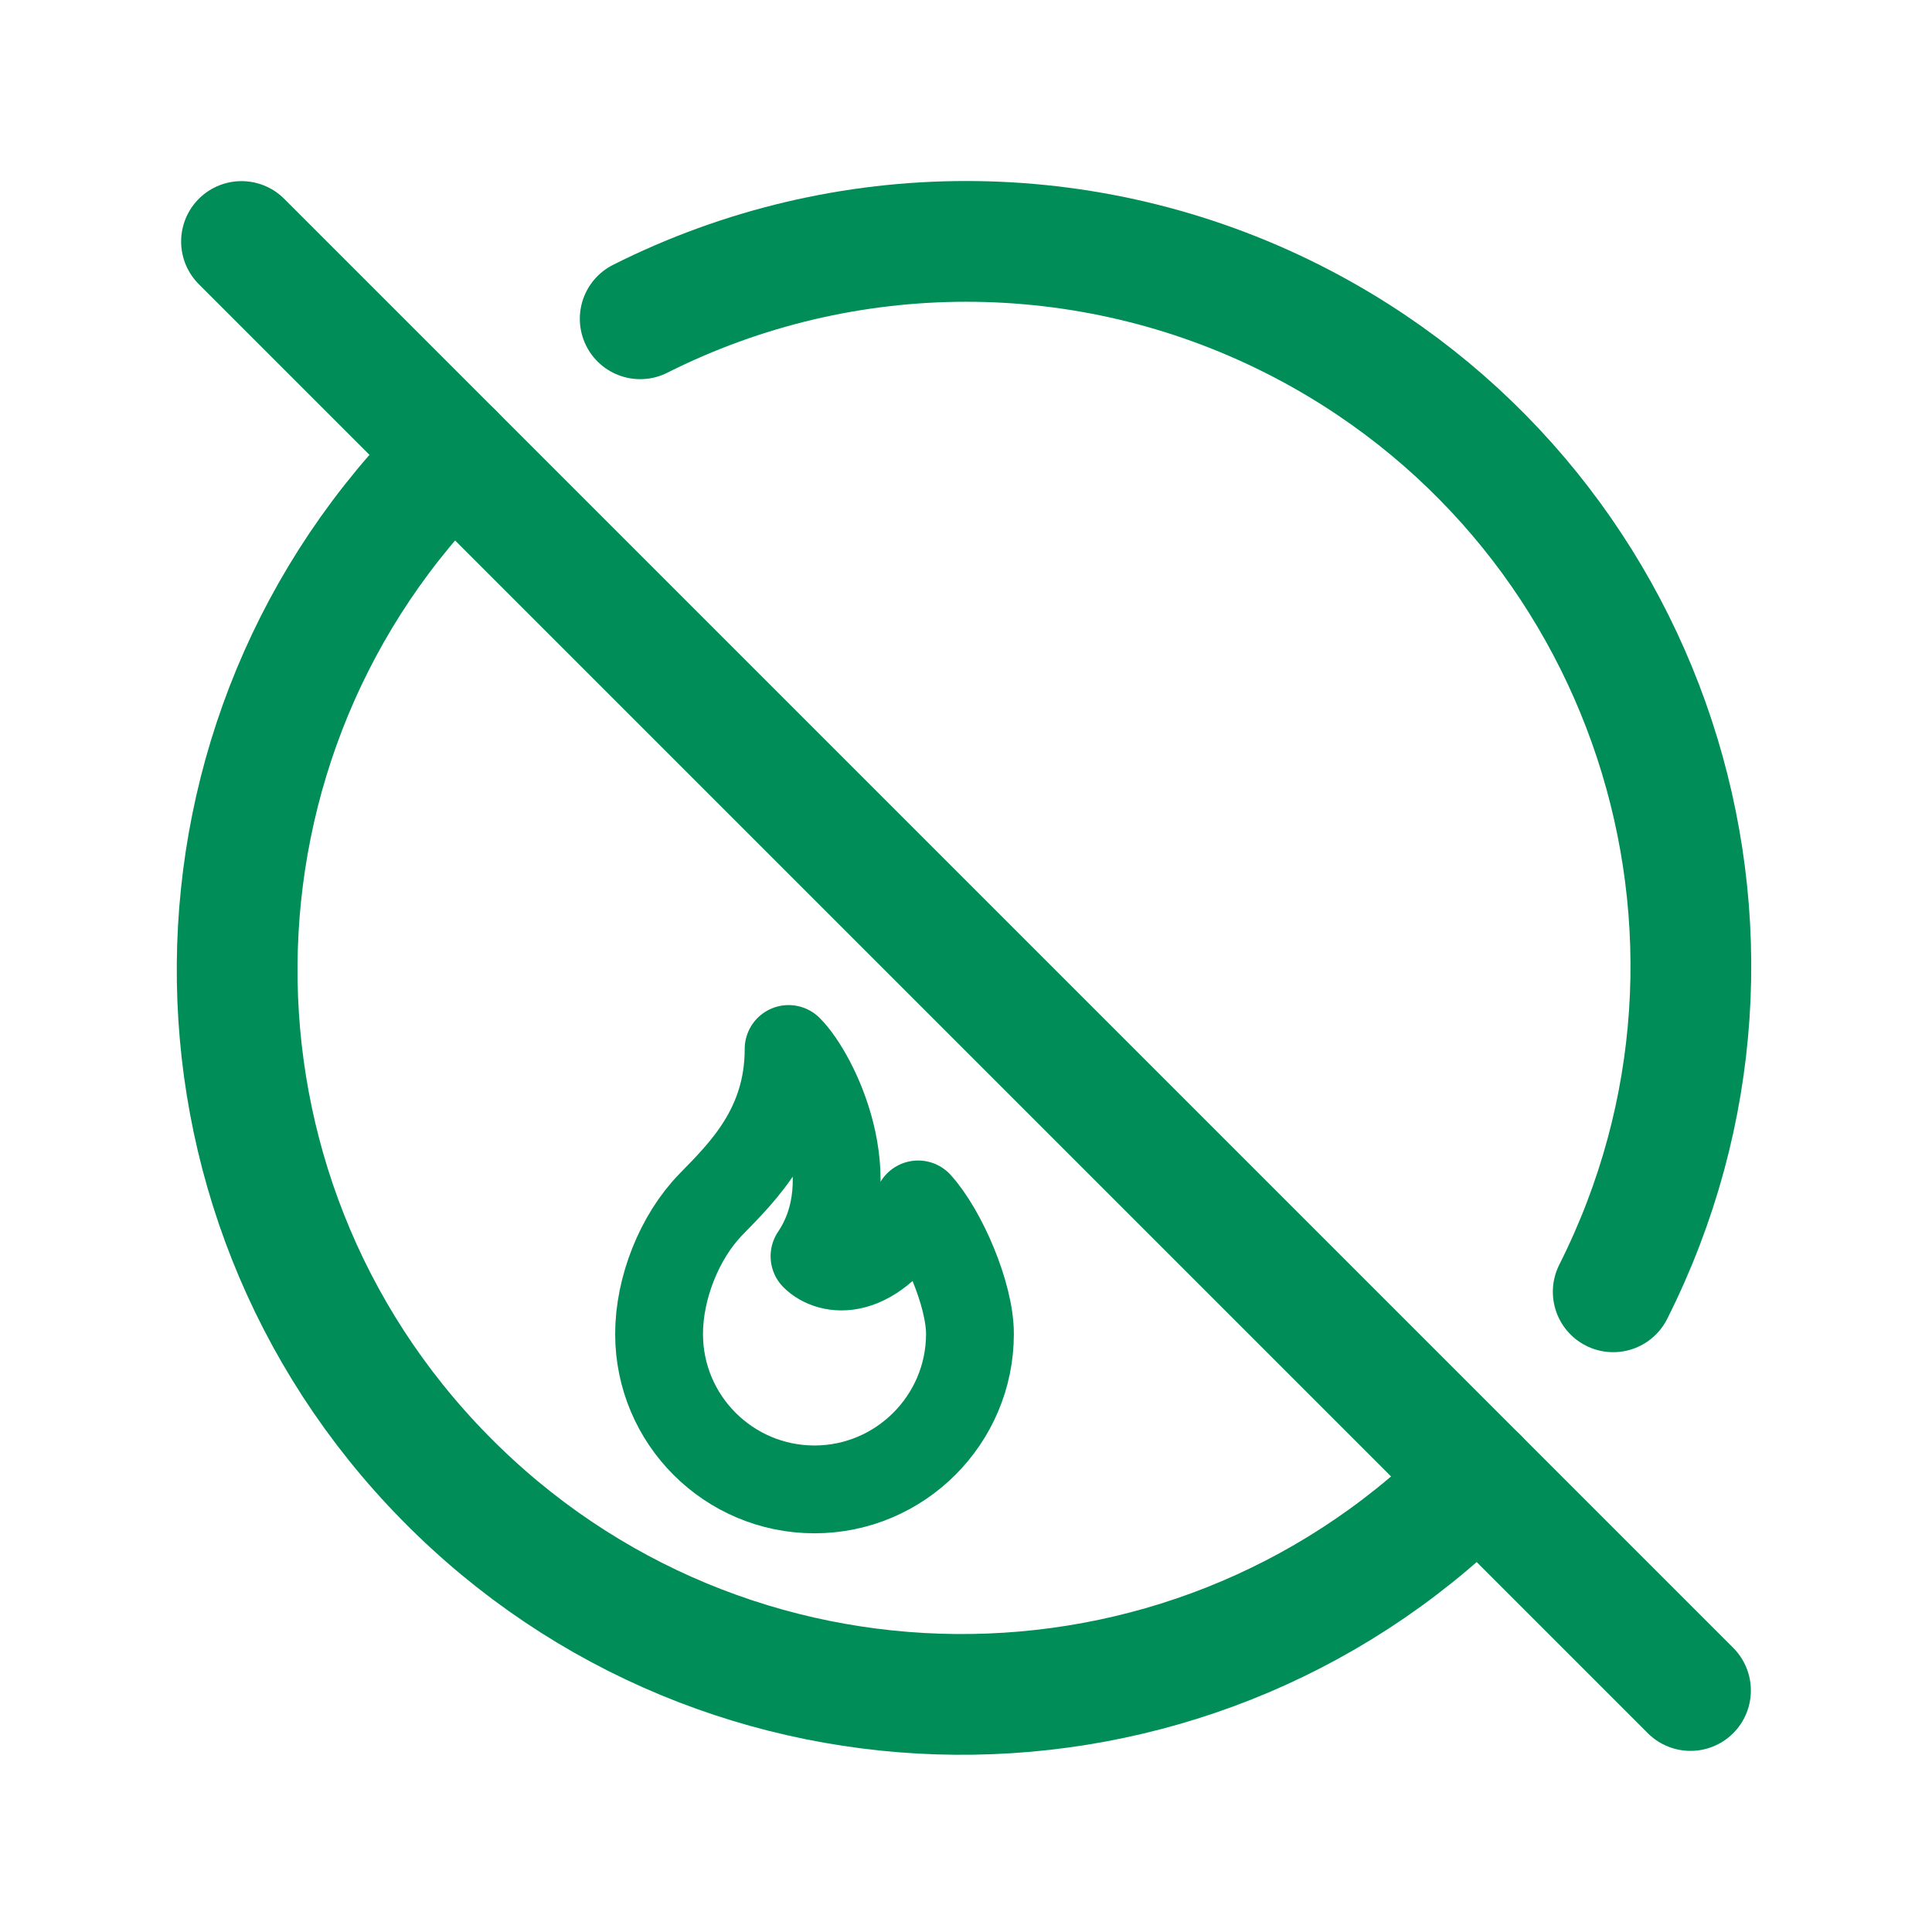 <?xml version="1.0" encoding="UTF-8"?>
<svg id="Ebene_21" data-name="Ebene 21" xmlns="http://www.w3.org/2000/svg" version="1.1" viewBox="0 0 44 44">
  <defs>
    <style>
      .cls-1 {
        stroke-width: 0px;
      }

      .cls-1, .cls-2, .cls-3 {
        fill: none;
      }

      .cls-2 {
        stroke-width: 2px;
      }

      .cls-2, .cls-3 {
        stroke: #008d58;
        stroke-linecap: round;
        stroke-linejoin: round;
      }

      .cls-3 {
        stroke-width: 2.75px;
      }
    </style>
  </defs>
  <path class="cls-1" d="M0,0h44v44H0V0Z"/>
  <path class="cls-3" d="M36.74,29.42c4.1-8.14.83-18.06-7.31-22.16-4.67-2.35-10.18-2.35-14.85,0M10.33,10.33c-6.5,6.39-6.58,16.84-.19,23.33,6.39,6.5,16.84,6.58,23.33.19.06-.06.13-.13.19-.19"/>
  <path class="cls-3" d="M5.5,5.5l33,33"/>
  <path class="cls-2" d="M18.55,28.61c1.18-1.75,0-4.13-.59-4.72,0,1.79-1.05,2.8-1.77,3.54-.72.74-1.18,1.91-1.18,2.95,0,1.96,1.59,3.54,3.54,3.54s3.54-1.59,3.54-3.54c0-.9-.62-2.33-1.18-2.95-1.05,1.77-2.04,1.5-2.36,1.18Z"/>
</svg>